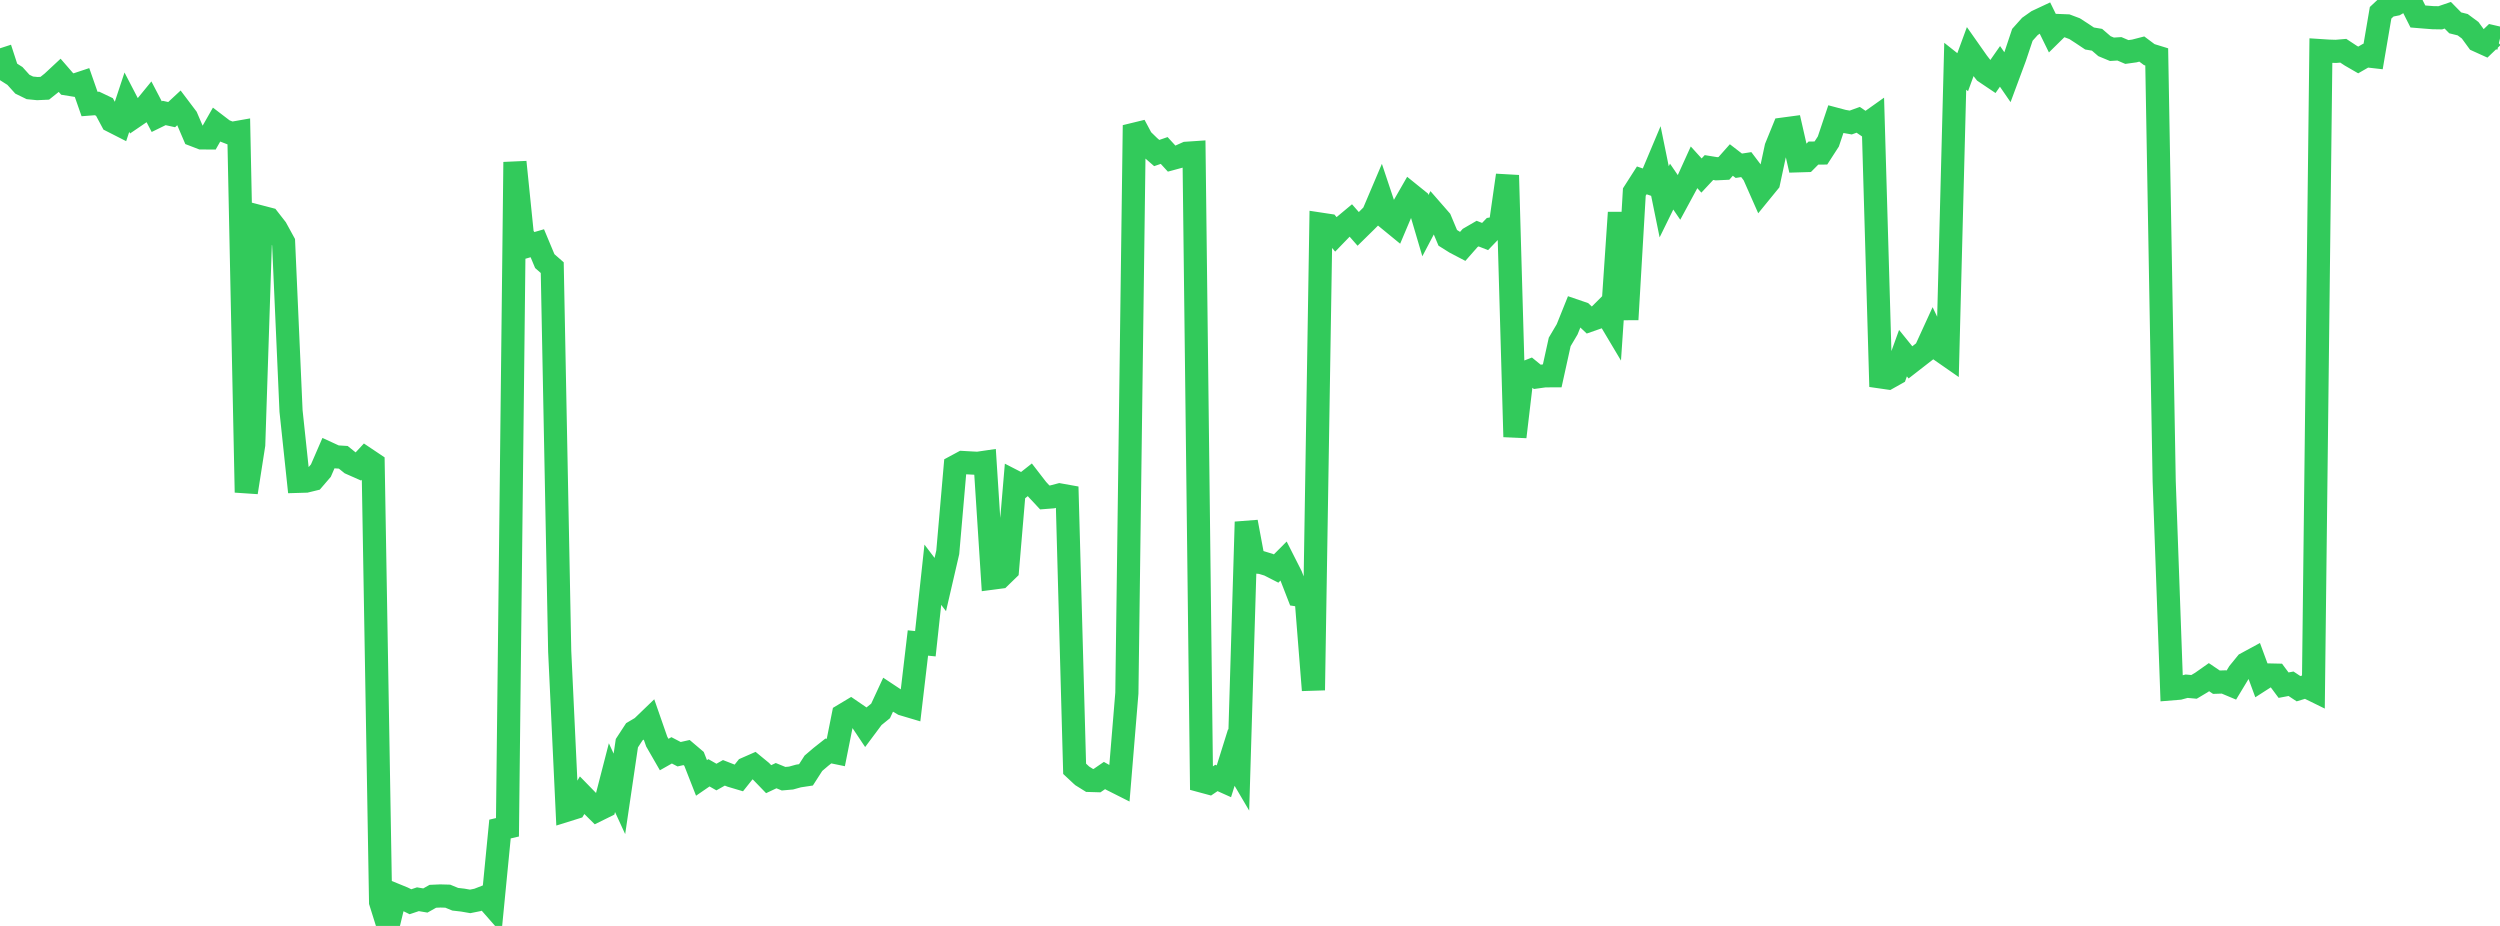 <?xml version="1.0" standalone="no"?>
<!DOCTYPE svg PUBLIC "-//W3C//DTD SVG 1.1//EN" "http://www.w3.org/Graphics/SVG/1.1/DTD/svg11.dtd">

<svg width="135" height="50" viewBox="0 0 135 50" preserveAspectRatio="none" 
  xmlns="http://www.w3.org/2000/svg"
  xmlns:xlink="http://www.w3.org/1999/xlink">


<polyline points="0.0, 2.608 0.403, 3.845 0.806, 4.101 1.209, 4.547 1.612, 4.744 2.015, 4.784 2.418, 4.766 2.821, 4.444 3.224, 4.069 3.627, 4.534 4.03, 4.599 4.433, 4.465 4.836, 5.617 5.239, 5.586 5.642, 5.778 6.045, 6.531 6.448, 6.736 6.851, 5.518 7.254, 6.294 7.657, 6.019 8.06, 5.526 8.463, 6.298 8.866, 6.101 9.269, 6.19 9.672, 5.816 10.075, 6.35 10.478, 7.291 10.881, 7.446 11.284, 7.449 11.687, 6.742 12.09, 7.05 12.493, 7.207 12.896, 7.136 13.299, 26.589 13.701, 24.016 14.104, 11.721 14.507, 11.826 14.91, 12.343 15.313, 13.079 15.716, 22.194 16.119, 25.992 16.522, 25.98 16.925, 25.882 17.328, 25.412 17.731, 24.483 18.134, 24.669 18.537, 24.694 18.94, 25.02 19.343, 25.198 19.746, 24.764 20.149, 25.034 20.552, 48.714 20.955, 50.0 21.358, 48.331 21.761, 48.496 22.164, 48.694 22.567, 48.559 22.97, 48.627 23.373, 48.4 23.776, 48.382 24.179, 48.393 24.582, 48.559 24.985, 48.605 25.388, 48.675 25.791, 48.594 26.194, 48.437 26.597, 48.896 27.0, 44.768 27.403, 44.674 27.806, 8.751 28.209, 12.704 28.612, 13.252 29.015, 13.135 29.418, 14.1 29.821, 14.453 30.224, 35.173 30.627, 43.742 31.03, 43.616 31.433, 42.944 31.836, 43.357 32.239, 43.755 32.642, 43.556 33.045, 41.993 33.448, 42.869 33.851, 40.132 34.254, 39.515 34.657, 39.276 35.06, 38.888 35.463, 40.046 35.866, 40.746 36.269, 40.518 36.672, 40.728 37.075, 40.637 37.478, 40.979 37.881, 42.008 38.284, 41.731 38.687, 41.961 39.09, 41.733 39.493, 41.89 39.896, 42.01 40.299, 41.504 40.701, 41.327 41.104, 41.658 41.507, 42.075 41.91, 41.885 42.313, 42.05 42.716, 42.015 43.119, 41.903 43.522, 41.842 43.925, 41.215 44.328, 40.871 44.731, 40.553 45.134, 40.636 45.537, 38.618 45.94, 38.376 46.343, 38.652 46.746, 39.256 47.149, 38.716 47.552, 38.389 47.955, 37.519 48.358, 37.786 48.761, 38.023 49.164, 38.143 49.567, 34.721 49.97, 34.762 50.373, 31.036 50.776, 31.566 51.179, 29.827 51.582, 25.192 51.985, 24.975 52.388, 24.998 52.791, 25.019 53.194, 24.96 53.597, 31.218 54.0, 31.165 54.403, 30.773 54.806, 26.02 55.209, 26.227 55.612, 25.909 56.015, 26.431 56.418, 26.862 56.821, 26.831 57.224, 26.725 57.627, 26.797 58.03, 41.515 58.433, 41.892 58.836, 42.143 59.239, 42.155 59.642, 41.878 60.045, 42.105 60.448, 42.308 60.851, 37.427 61.254, 6.766 61.657, 7.521 62.06, 7.913 62.463, 8.264 62.866, 8.126 63.269, 8.566 63.672, 8.457 64.075, 8.276 64.478, 8.249 64.881, 42.172 65.284, 42.281 65.687, 42.009 66.09, 42.19 66.493, 40.903 66.896, 41.588 67.299, 28.184 67.701, 30.338 68.104, 30.373 68.507, 30.495 68.91, 30.701 69.313, 30.296 69.716, 31.092 70.119, 32.131 70.522, 32.192 70.925, 37.27 71.328, 12.107 71.731, 12.168 72.134, 12.653 72.537, 12.237 72.94, 11.901 73.343, 12.361 73.746, 11.965 74.149, 11.56 74.552, 10.611 74.955, 11.818 75.358, 12.148 75.761, 11.195 76.164, 10.493 76.567, 10.818 76.97, 12.185 77.373, 11.419 77.776, 11.881 78.179, 12.843 78.582, 13.096 78.985, 13.307 79.388, 12.848 79.791, 12.614 80.194, 12.772 80.597, 12.353 81.0, 12.286 81.403, 9.466 81.806, 23.59 82.209, 20.178 82.612, 20.021 83.015, 20.35 83.418, 20.294 83.821, 20.292 84.224, 18.464 84.627, 17.781 85.03, 16.778 85.433, 16.916 85.836, 17.296 86.239, 17.155 86.642, 16.753 87.045, 17.43 87.448, 11.481 87.851, 17.253 88.254, 10.37 88.657, 9.74 89.06, 9.879 89.463, 8.921 89.866, 10.898 90.269, 10.077 90.672, 10.667 91.075, 9.922 91.478, 9.034 91.881, 9.479 92.284, 9.047 92.687, 9.113 93.09, 9.094 93.493, 8.64 93.896, 8.951 94.299, 8.889 94.701, 9.42 95.104, 10.332 95.507, 9.838 95.91, 7.958 96.313, 6.968 96.716, 6.914 97.119, 8.683 97.522, 8.671 97.925, 8.266 98.328, 8.263 98.731, 7.64 99.134, 6.439 99.537, 6.546 99.94, 6.616 100.343, 6.47 100.746, 6.745 101.149, 6.459 101.552, 20.353 101.955, 20.411 102.358, 20.185 102.761, 19.07 103.164, 19.568 103.567, 19.255 103.97, 18.942 104.373, 18.062 104.776, 18.906 105.179, 19.186 105.582, 3.578 105.985, 3.897 106.388, 2.799 106.791, 3.372 107.194, 3.891 107.597, 4.162 108.0, 3.584 108.403, 4.17 108.806, 3.085 109.209, 1.88 109.612, 1.43 110.015, 1.145 110.418, 0.956 110.821, 1.778 111.224, 1.381 111.627, 1.397 112.03, 1.549 112.433, 1.81 112.836, 2.079 113.239, 2.147 113.642, 2.494 114.045, 2.661 114.448, 2.636 114.851, 2.808 115.254, 2.752 115.657, 2.648 116.06, 2.949 116.463, 3.073 116.866, 25.992 117.269, 37.197 117.672, 37.164 118.075, 37.055 118.478, 37.091 118.881, 36.851 119.284, 36.567 119.687, 36.839 120.09, 36.825 120.493, 36.994 120.896, 36.327 121.299, 35.833 121.701, 35.615 122.104, 36.707 122.507, 36.448 122.91, 36.457 123.313, 36.999 123.716, 36.923 124.119, 37.19 124.522, 37.068 124.925, 37.266 125.328, 2.735 125.731, 2.761 126.134, 2.774 126.537, 2.74 126.94, 3.005 127.343, 3.238 127.746, 3.006 128.149, 3.052 128.552, 0.69 128.955, 0.313 129.358, 0.232 129.761, 0.0 130.164, 0.092 130.567, 0.89 130.97, 0.923 131.373, 0.954 131.776, 0.961 132.179, 0.823 132.582, 1.234 132.985, 1.334 133.388, 1.633 133.791, 2.185 134.194, 2.368 134.597, 1.981 135.0, 2.074" fill="none" stroke="#32ca5b" stroke-width="1.25"/>

</svg>